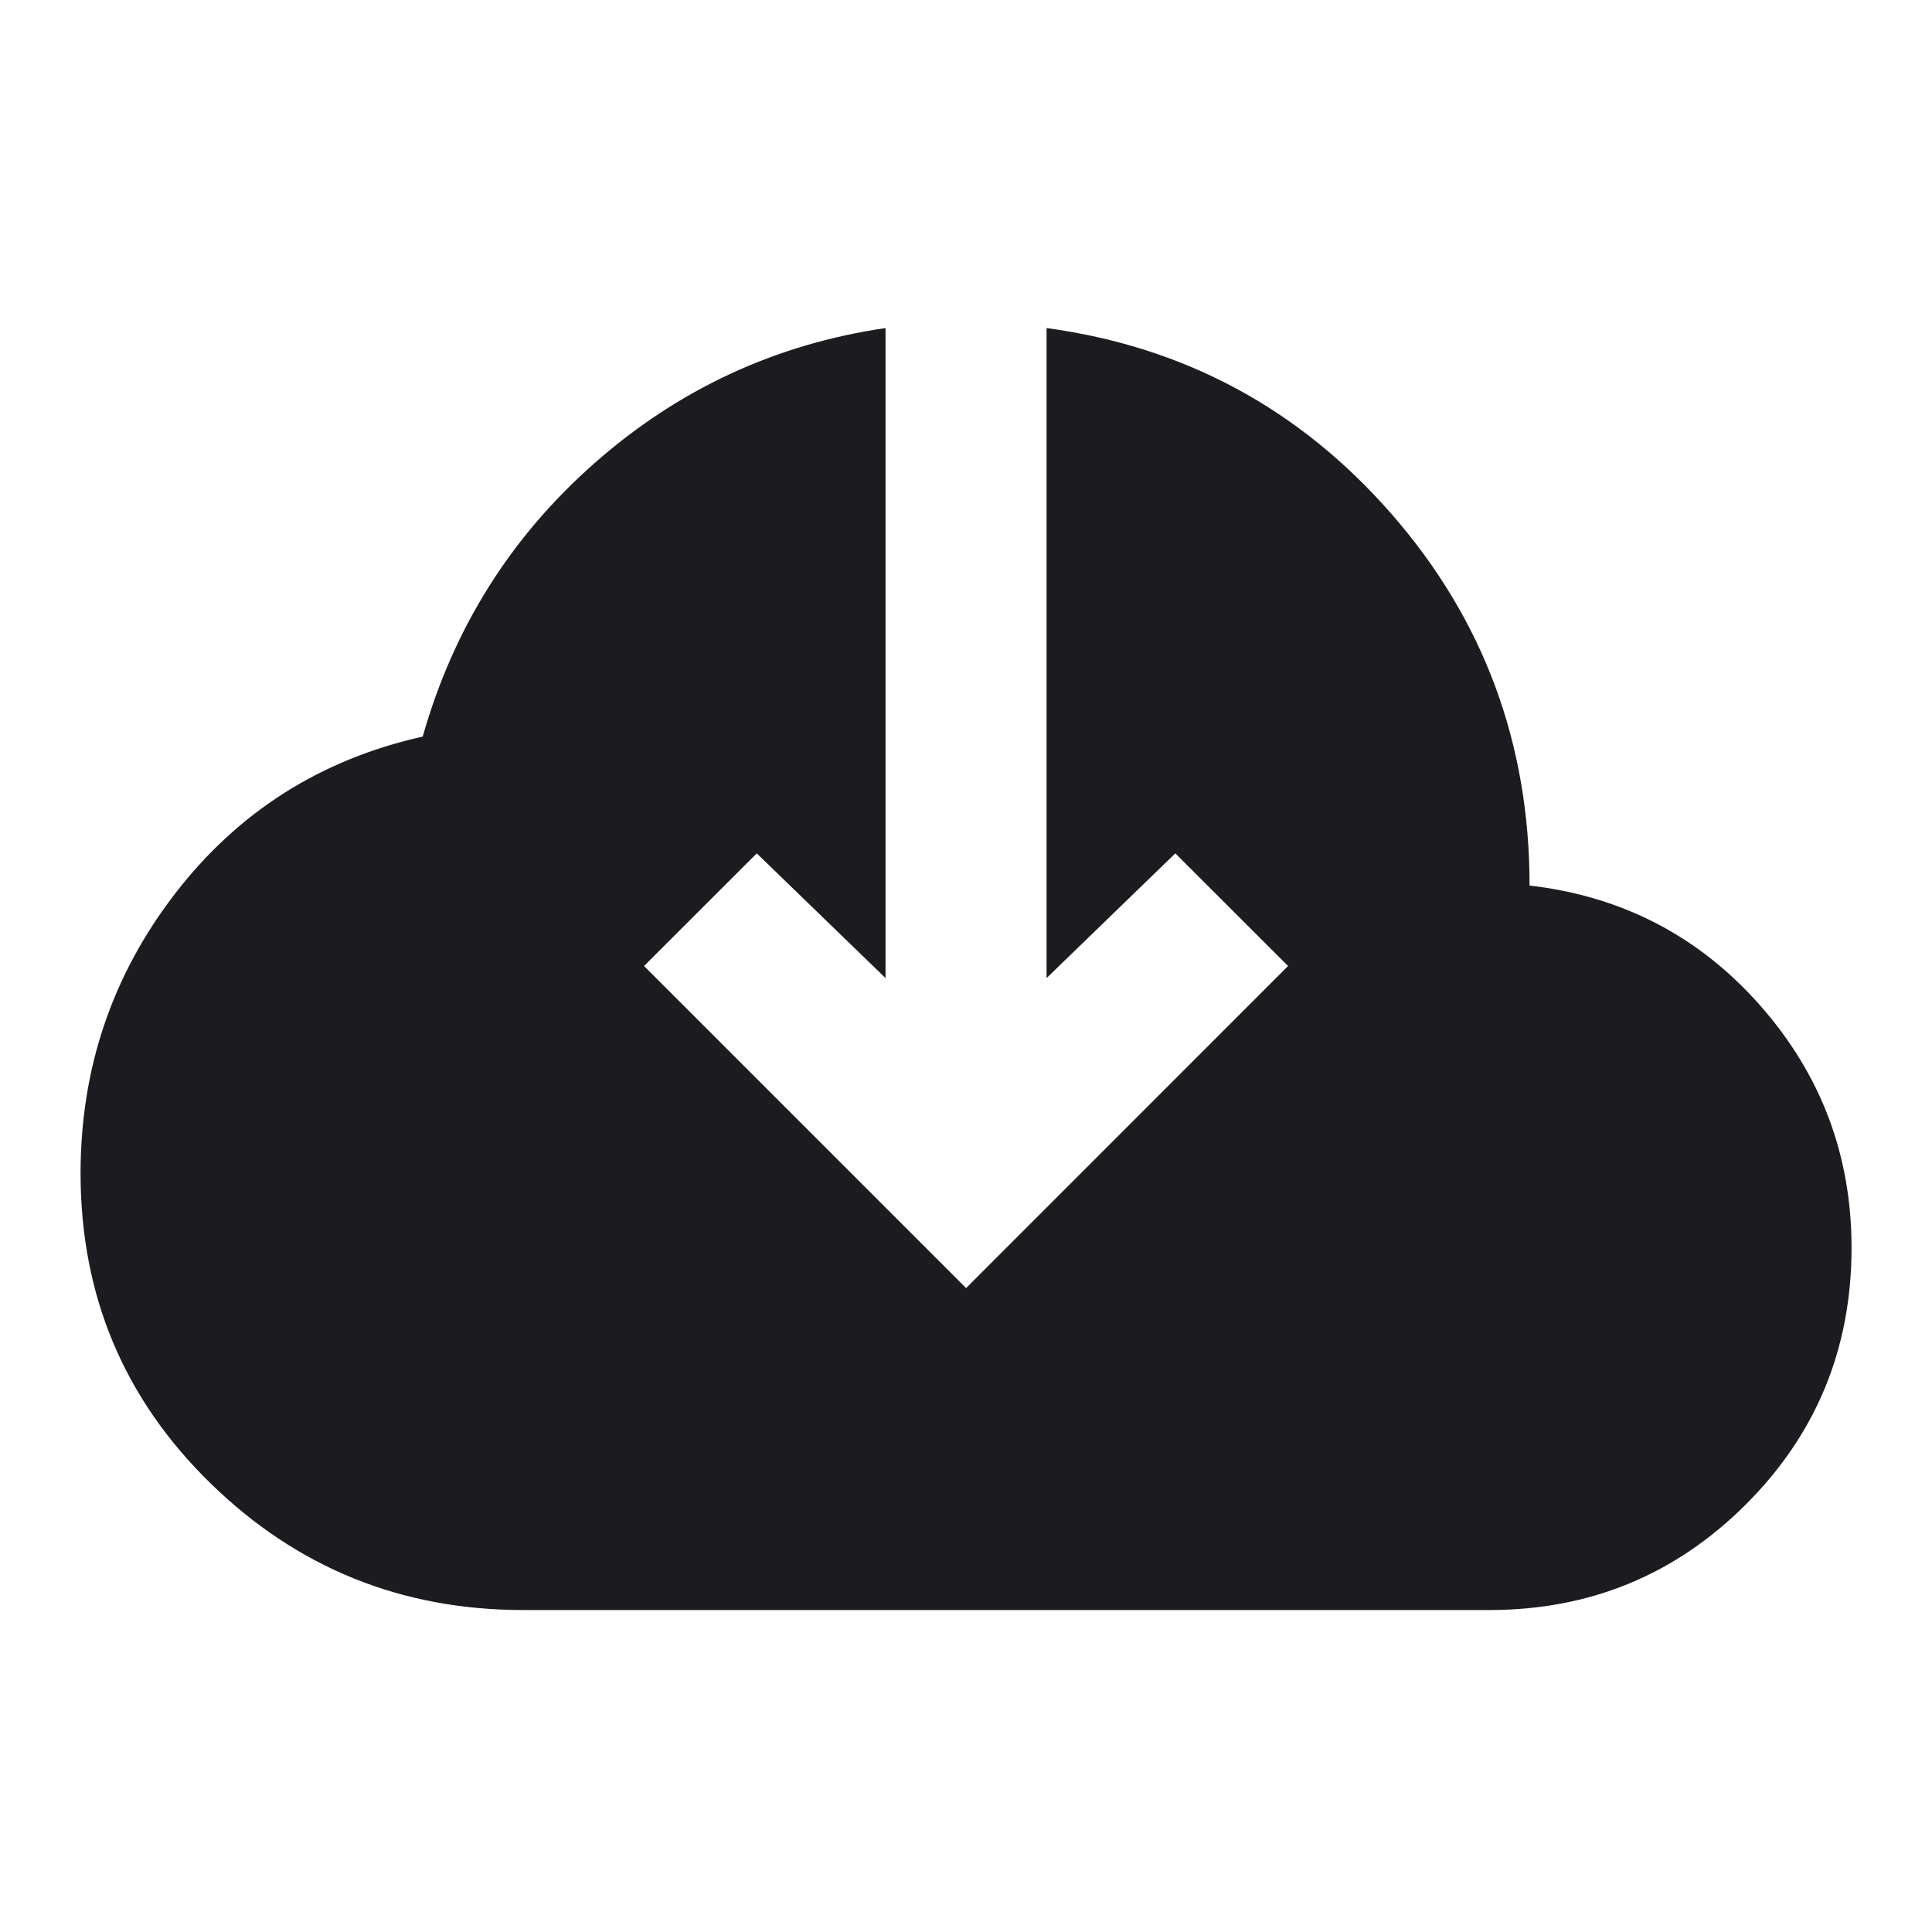 <svg width="20" height="20" viewBox="0 0 20 20" fill="none" xmlns="http://www.w3.org/2000/svg">
<mask id="mask0_8796_887" style="mask-type:alpha" maskUnits="userSpaceOnUse" x="0" y="0" width="20" height="20">
<rect width="20" height="20" fill="#D9D9D9"/>
</mask>
<g mask="url(#mask0_8796_887)">
<path d="M5.417 16.667C4.153 16.667 3.074 16.229 2.178 15.354C1.282 14.479 0.834 13.41 0.834 12.146C0.834 11.063 1.16 10.097 1.813 9.25C2.466 8.403 3.32 7.861 4.376 7.625C4.695 6.5 5.289 5.556 6.157 4.792C7.025 4.028 8.028 3.563 9.167 3.396V10.125L7.834 8.834L6.667 10L10.001 13.334L13.334 10L12.167 8.834L10.834 10.125V3.396C12.264 3.59 13.456 4.233 14.407 5.323C15.358 6.413 15.834 7.695 15.834 9.167C16.792 9.278 17.587 9.691 18.219 10.406C18.851 11.122 19.167 11.959 19.167 12.917C19.167 13.959 18.803 14.844 18.074 15.573C17.344 16.302 16.459 16.667 15.417 16.667H5.417Z" fill="#1C1B1F"/>
</g>
</svg>
